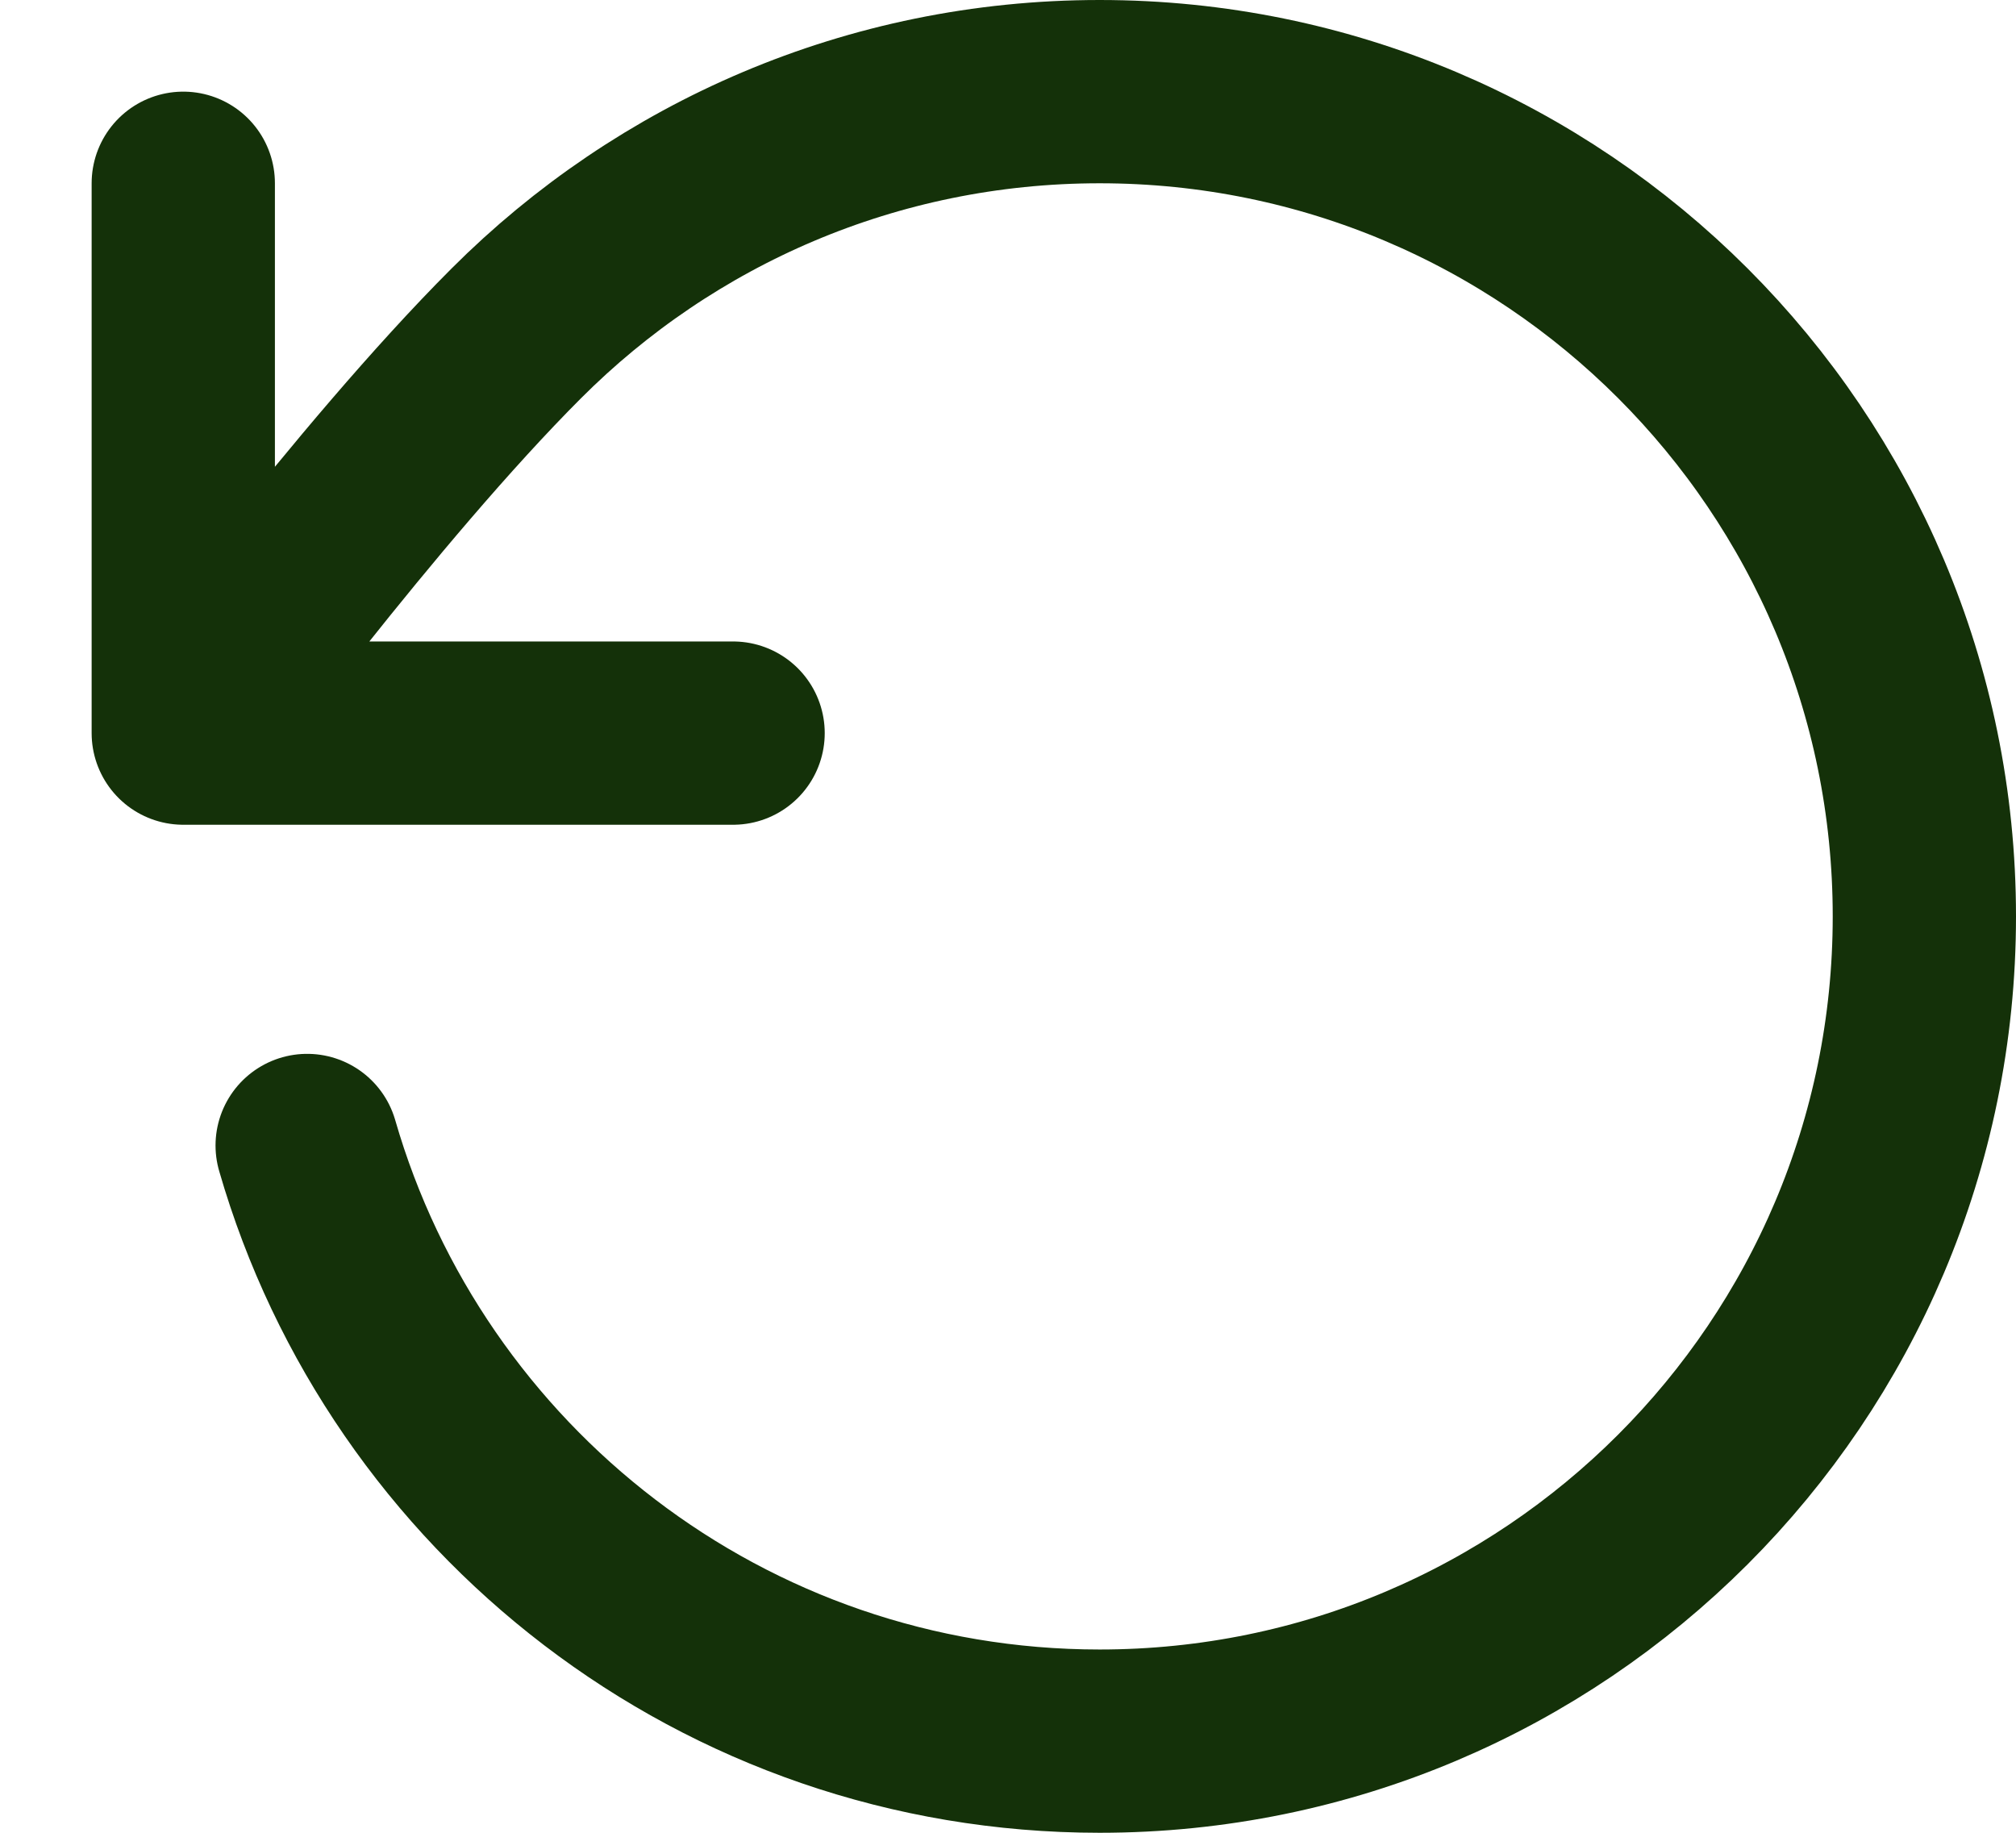 <svg width="11" height="10" viewBox="0 0 11 10" fill="none" xmlns="http://www.w3.org/2000/svg">
<path d="M1 4C1 4 2.002 2.634 2.817 1.819C3.631 1.004 4.757 0.5 6 0.5C8.485 0.5 10.5 2.515 10.5 5C10.5 7.485 8.485 9.5 6 9.5C3.948 9.5 2.218 8.127 1.676 6.25M1 4V1M1 4H4" stroke="#143109" stroke-linecap="round" stroke-linejoin="round"/>
</svg>
